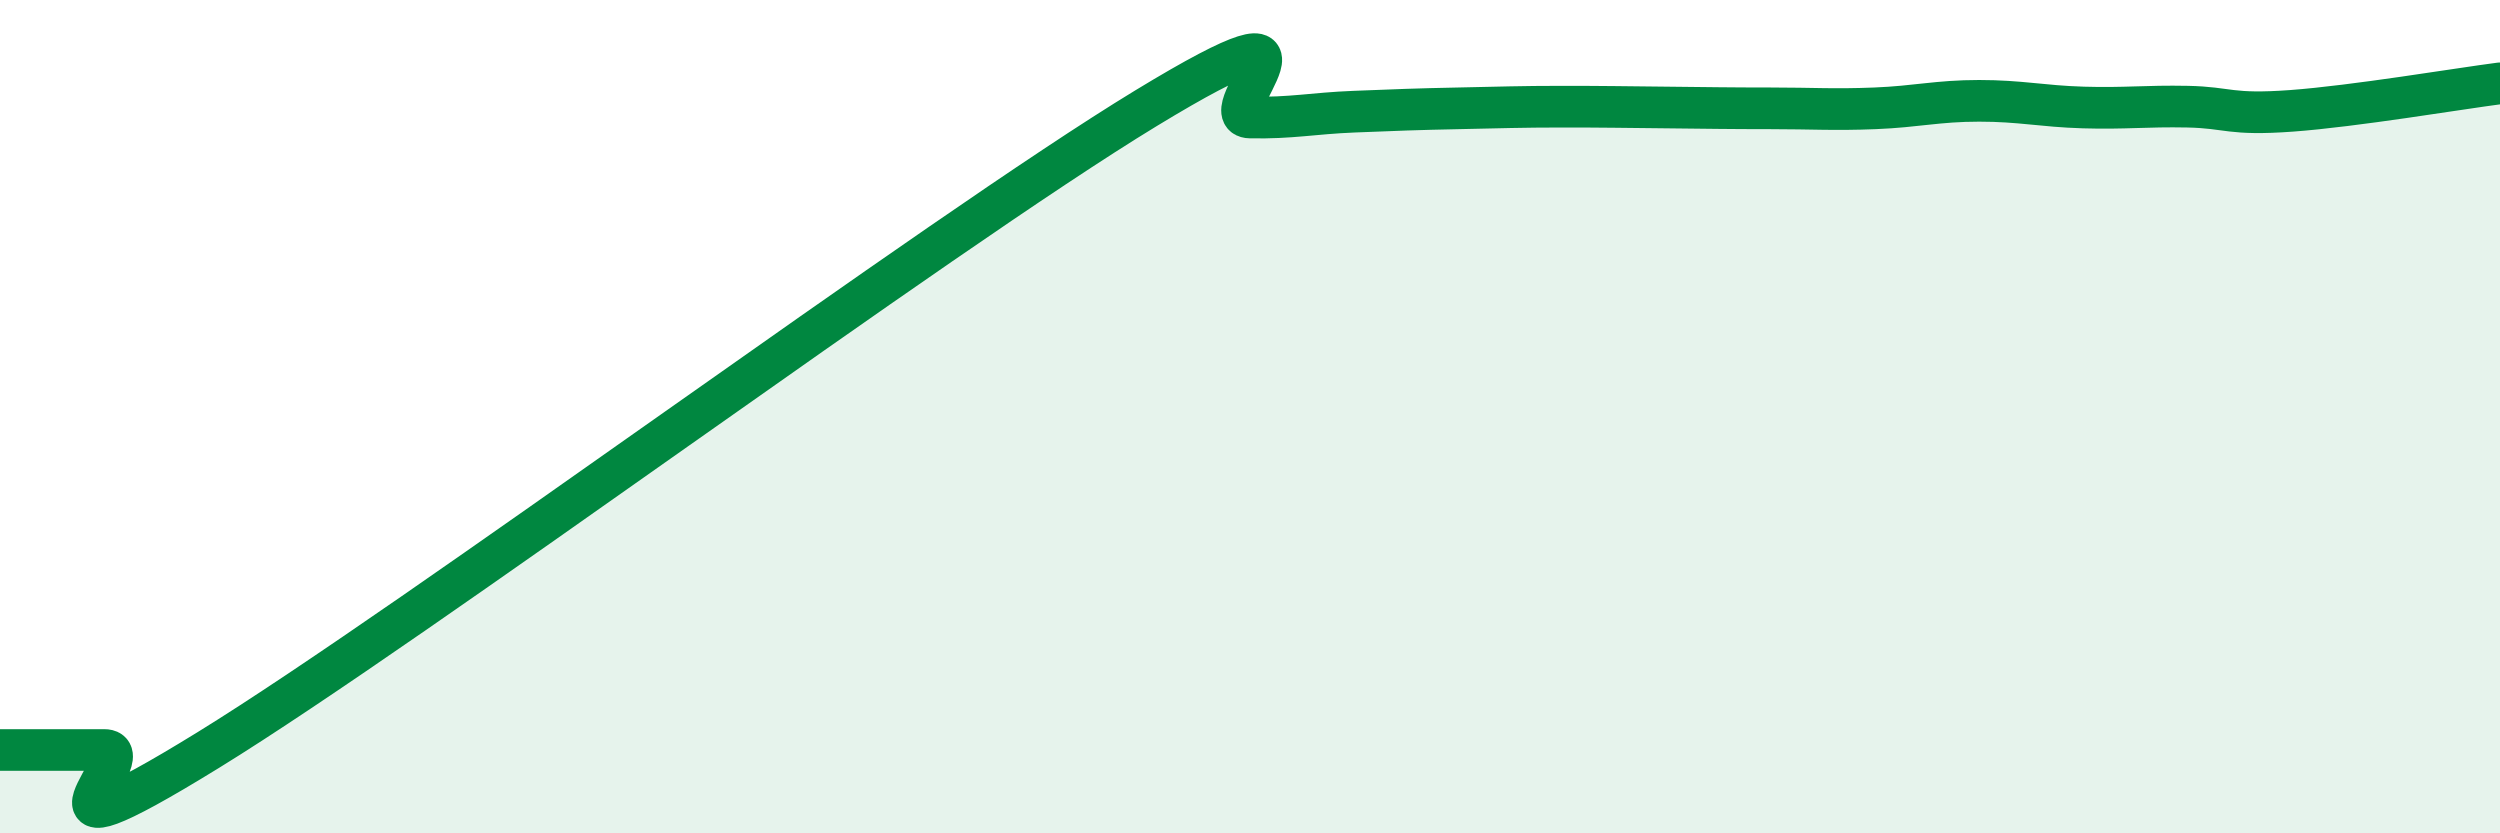
    <svg width="60" height="20" viewBox="0 0 60 20" xmlns="http://www.w3.org/2000/svg">
      <path
        d="M 0,18 C 0.5,18 1.5,18 2.5,18 C 3.5,18 0,21.08 5,18 C 10,14.92 22.5,5.64 27.5,2.6 C 32.5,-0.44 29,2.8 30,2.82 C 31,2.84 31.5,2.72 32.5,2.68 C 33.5,2.64 34,2.62 35,2.6 C 36,2.58 36.5,2.56 37.5,2.56 C 38.5,2.56 39,2.57 40,2.58 C 41,2.59 41.5,2.6 42.5,2.6 C 43.5,2.6 44,2.64 45,2.6 C 46,2.56 46.5,2.42 47.5,2.42 C 48.5,2.42 49,2.55 50,2.58 C 51,2.61 51.5,2.54 52.5,2.56 C 53.5,2.58 53.5,2.77 55,2.66 C 56.5,2.55 59,2.13 60,2L60 20L0 20Z"
        fill="#008740"
        opacity="0.1"
        stroke-linecap="round"
        stroke-linejoin="round"
      />
      <path
        d="M 0,18 C 0.5,18 1.5,18 2.5,18 C 3.5,18 0,21.08 5,18 C 10,14.92 22.5,5.64 27.5,2.6 C 32.5,-0.44 29,2.8 30,2.82 C 31,2.84 31.5,2.72 32.5,2.68 C 33.5,2.64 34,2.62 35,2.6 C 36,2.58 36.5,2.56 37.5,2.56 C 38.5,2.56 39,2.57 40,2.58 C 41,2.59 41.5,2.6 42.5,2.6 C 43.5,2.6 44,2.64 45,2.6 C 46,2.56 46.5,2.42 47.5,2.42 C 48.5,2.42 49,2.55 50,2.58 C 51,2.61 51.5,2.54 52.5,2.56 C 53.5,2.58 53.5,2.77 55,2.66 C 56.5,2.55 59,2.13 60,2"
        stroke="#008740"
        stroke-width="1"
        fill="none"
        stroke-linecap="round"
        stroke-linejoin="round"
      />
    </svg>
  